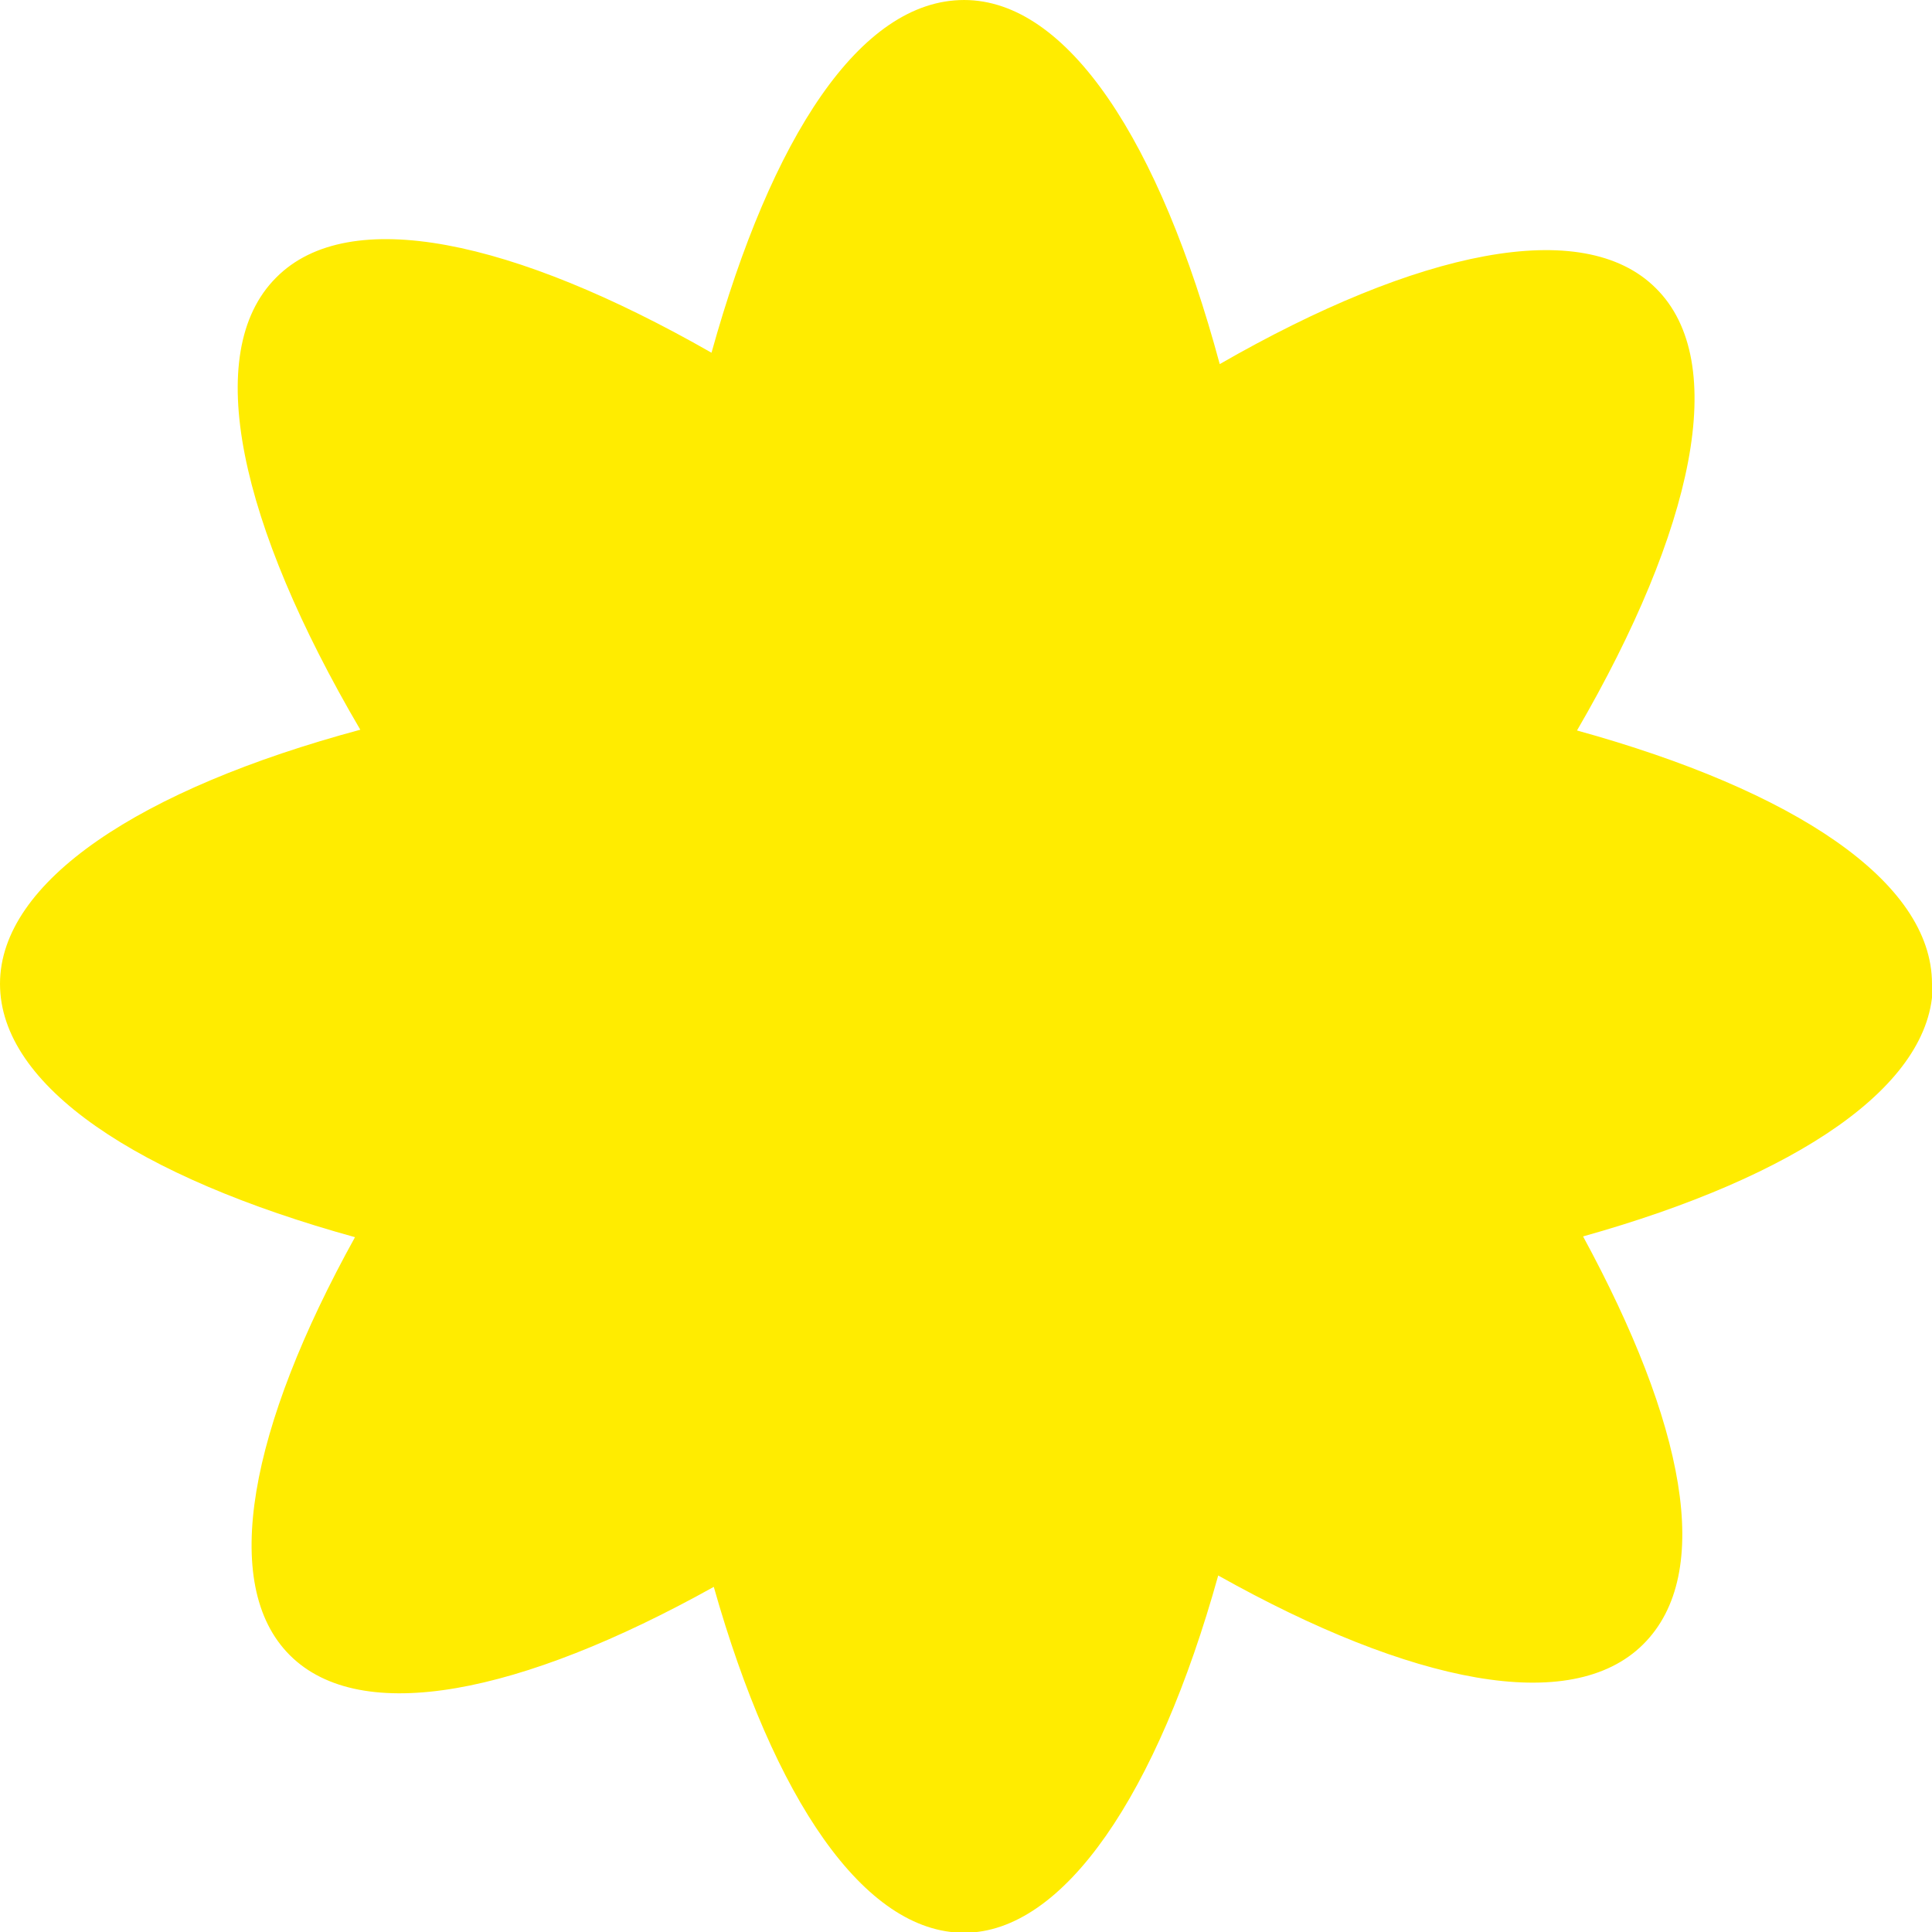 <?xml version="1.0" encoding="UTF-8"?>
<svg xmlns="http://www.w3.org/2000/svg" id="Layer_1" data-name="Layer 1" viewBox="0 0 25.47 25.47">
  <defs>
    <style>
      .cls-1 {
        fill: #ffec00;
      }
    </style>
  </defs>
  <path class="cls-1" d="M25.47,12.97c0-1.35-1.82-2.55-4.68-3.34,1.54-2.65,2.02-4.86,1.04-5.83-.96-.96-3.14-.5-5.75,1-.79-2.93-2-4.8-3.37-4.8s-2.54,1.81-3.33,4.65c-2.61-1.49-4.78-1.96-5.74-.99-.99.99-.48,3.25,1.11,5.96-2.9.78-4.75,2-4.75,3.35s1.82,2.55,4.68,3.34c-1.39,2.51-1.79,4.58-.86,5.51.94.94,3.04.52,5.59-.9.79,2.79,1.98,4.56,3.3,4.56s2.55-1.84,3.35-4.71c2.55,1.43,4.65,1.85,5.6.91s.54-2.93-.79-5.38c2.82-.79,4.61-1.99,4.61-3.32Z"></path>
</svg>
